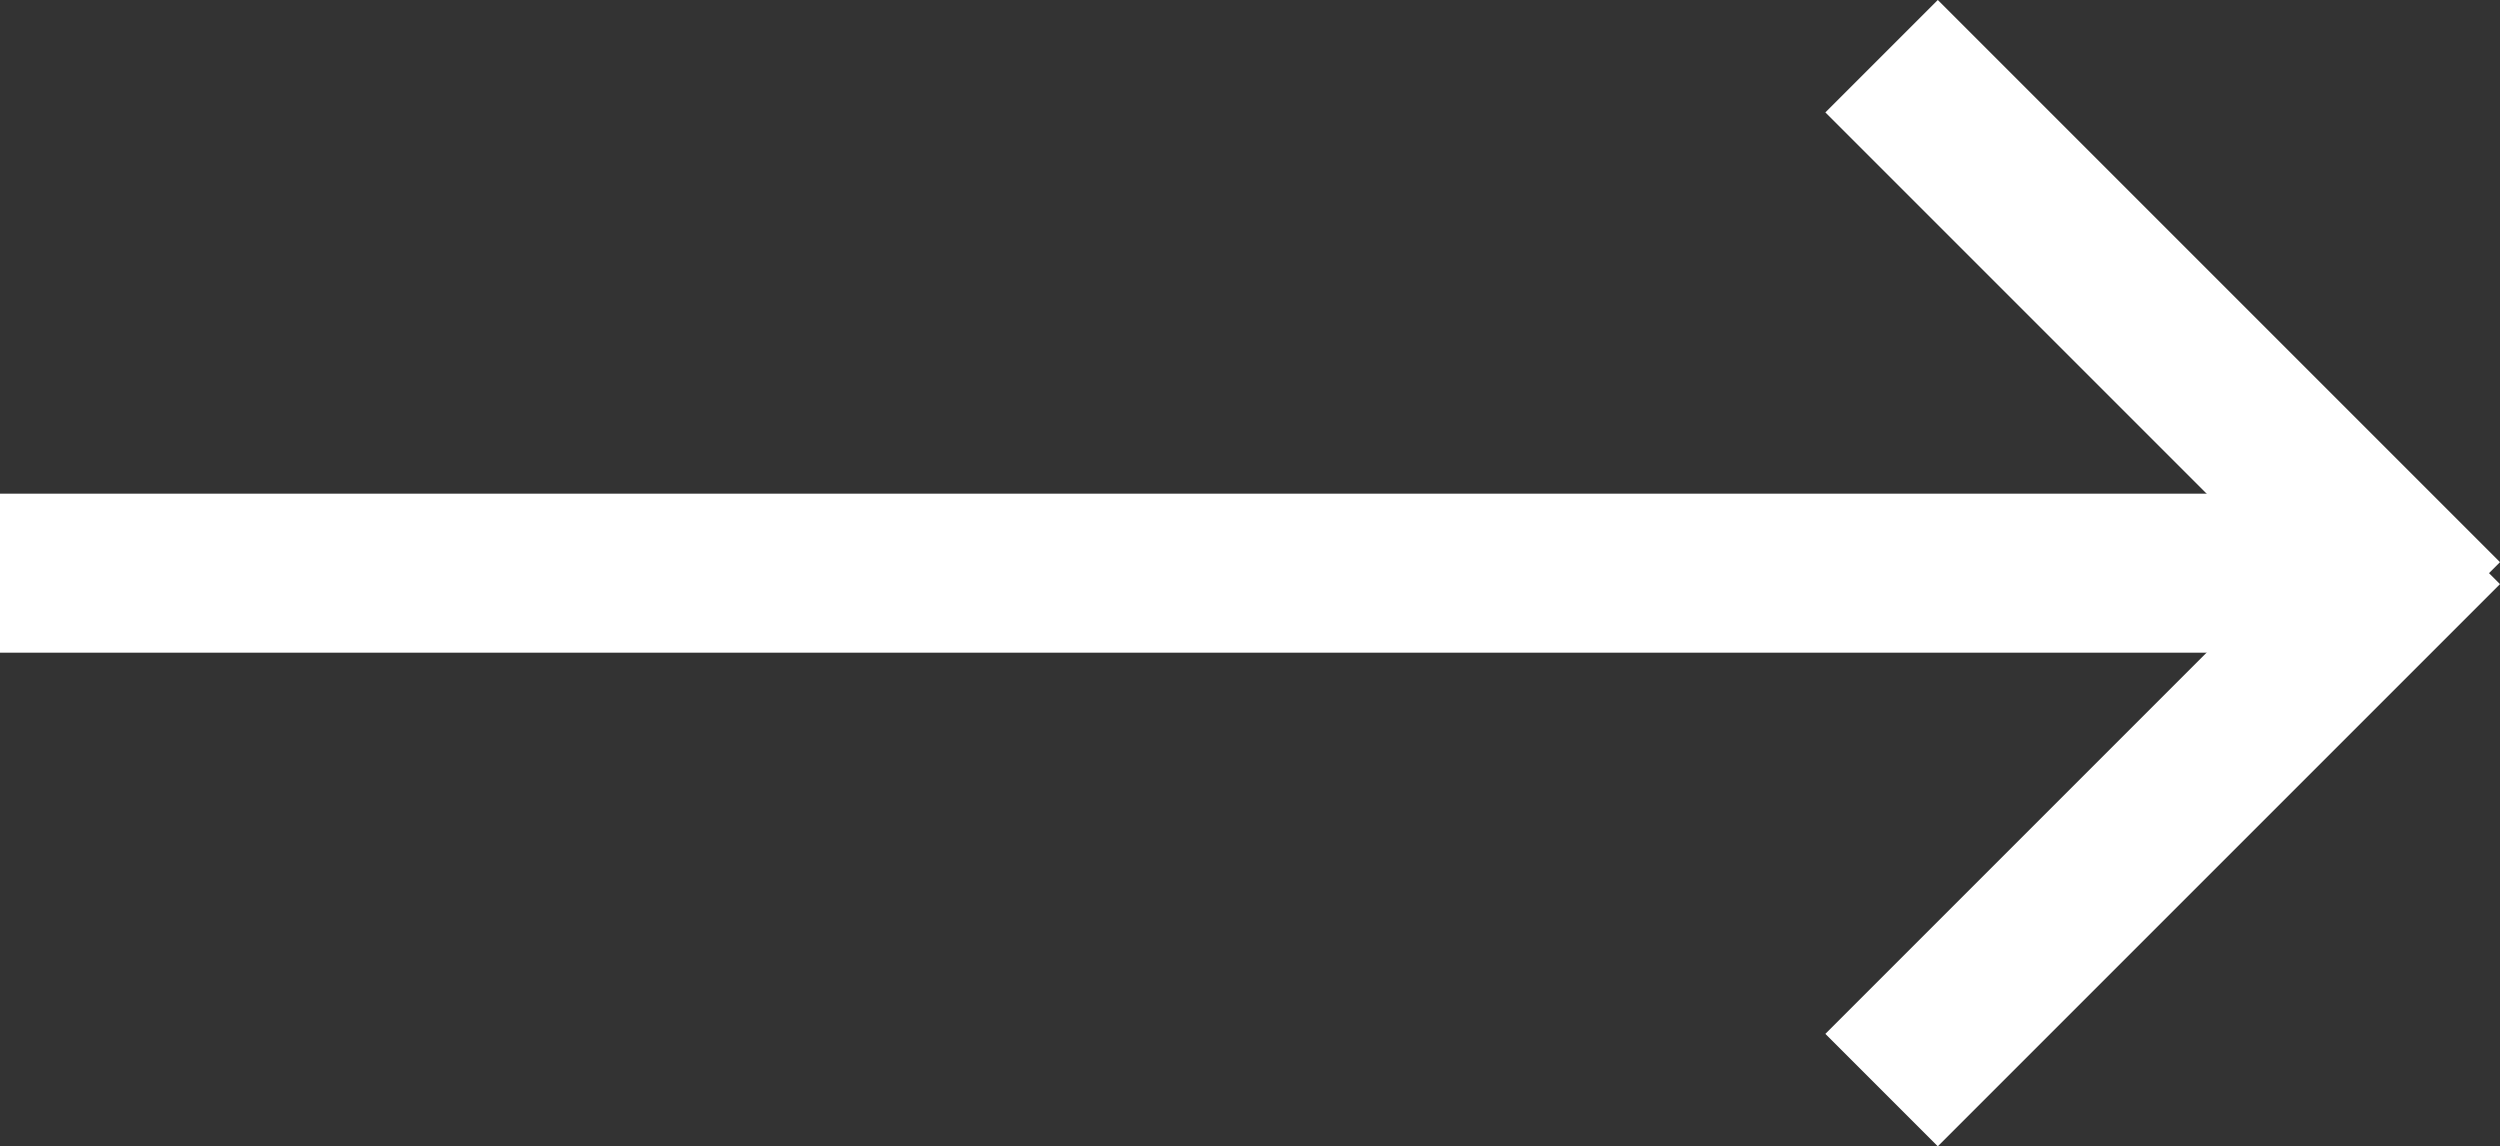 <svg xmlns="http://www.w3.org/2000/svg" width="47.167" height="21.628" viewBox="0 0 47.167 21.628"><rect x="0" y="0" width="47.167" height="21.628" fill="#333333" stroke="none"/><g transform="translate(-868.894 -1779.433)"><path d="M45,1.5H0v-3H45Z" transform="translate(868.894 1790.247)" fill="#fff"></path><path d="M1.5,15h-3V0h3Z" transform="translate(915 1791.1) rotate(135)" fill="#fff"></path><path d="M15,1.5H0v-3H15Z" transform="translate(915 1789.393) rotate(135)" fill="#fff"></path></g></svg>